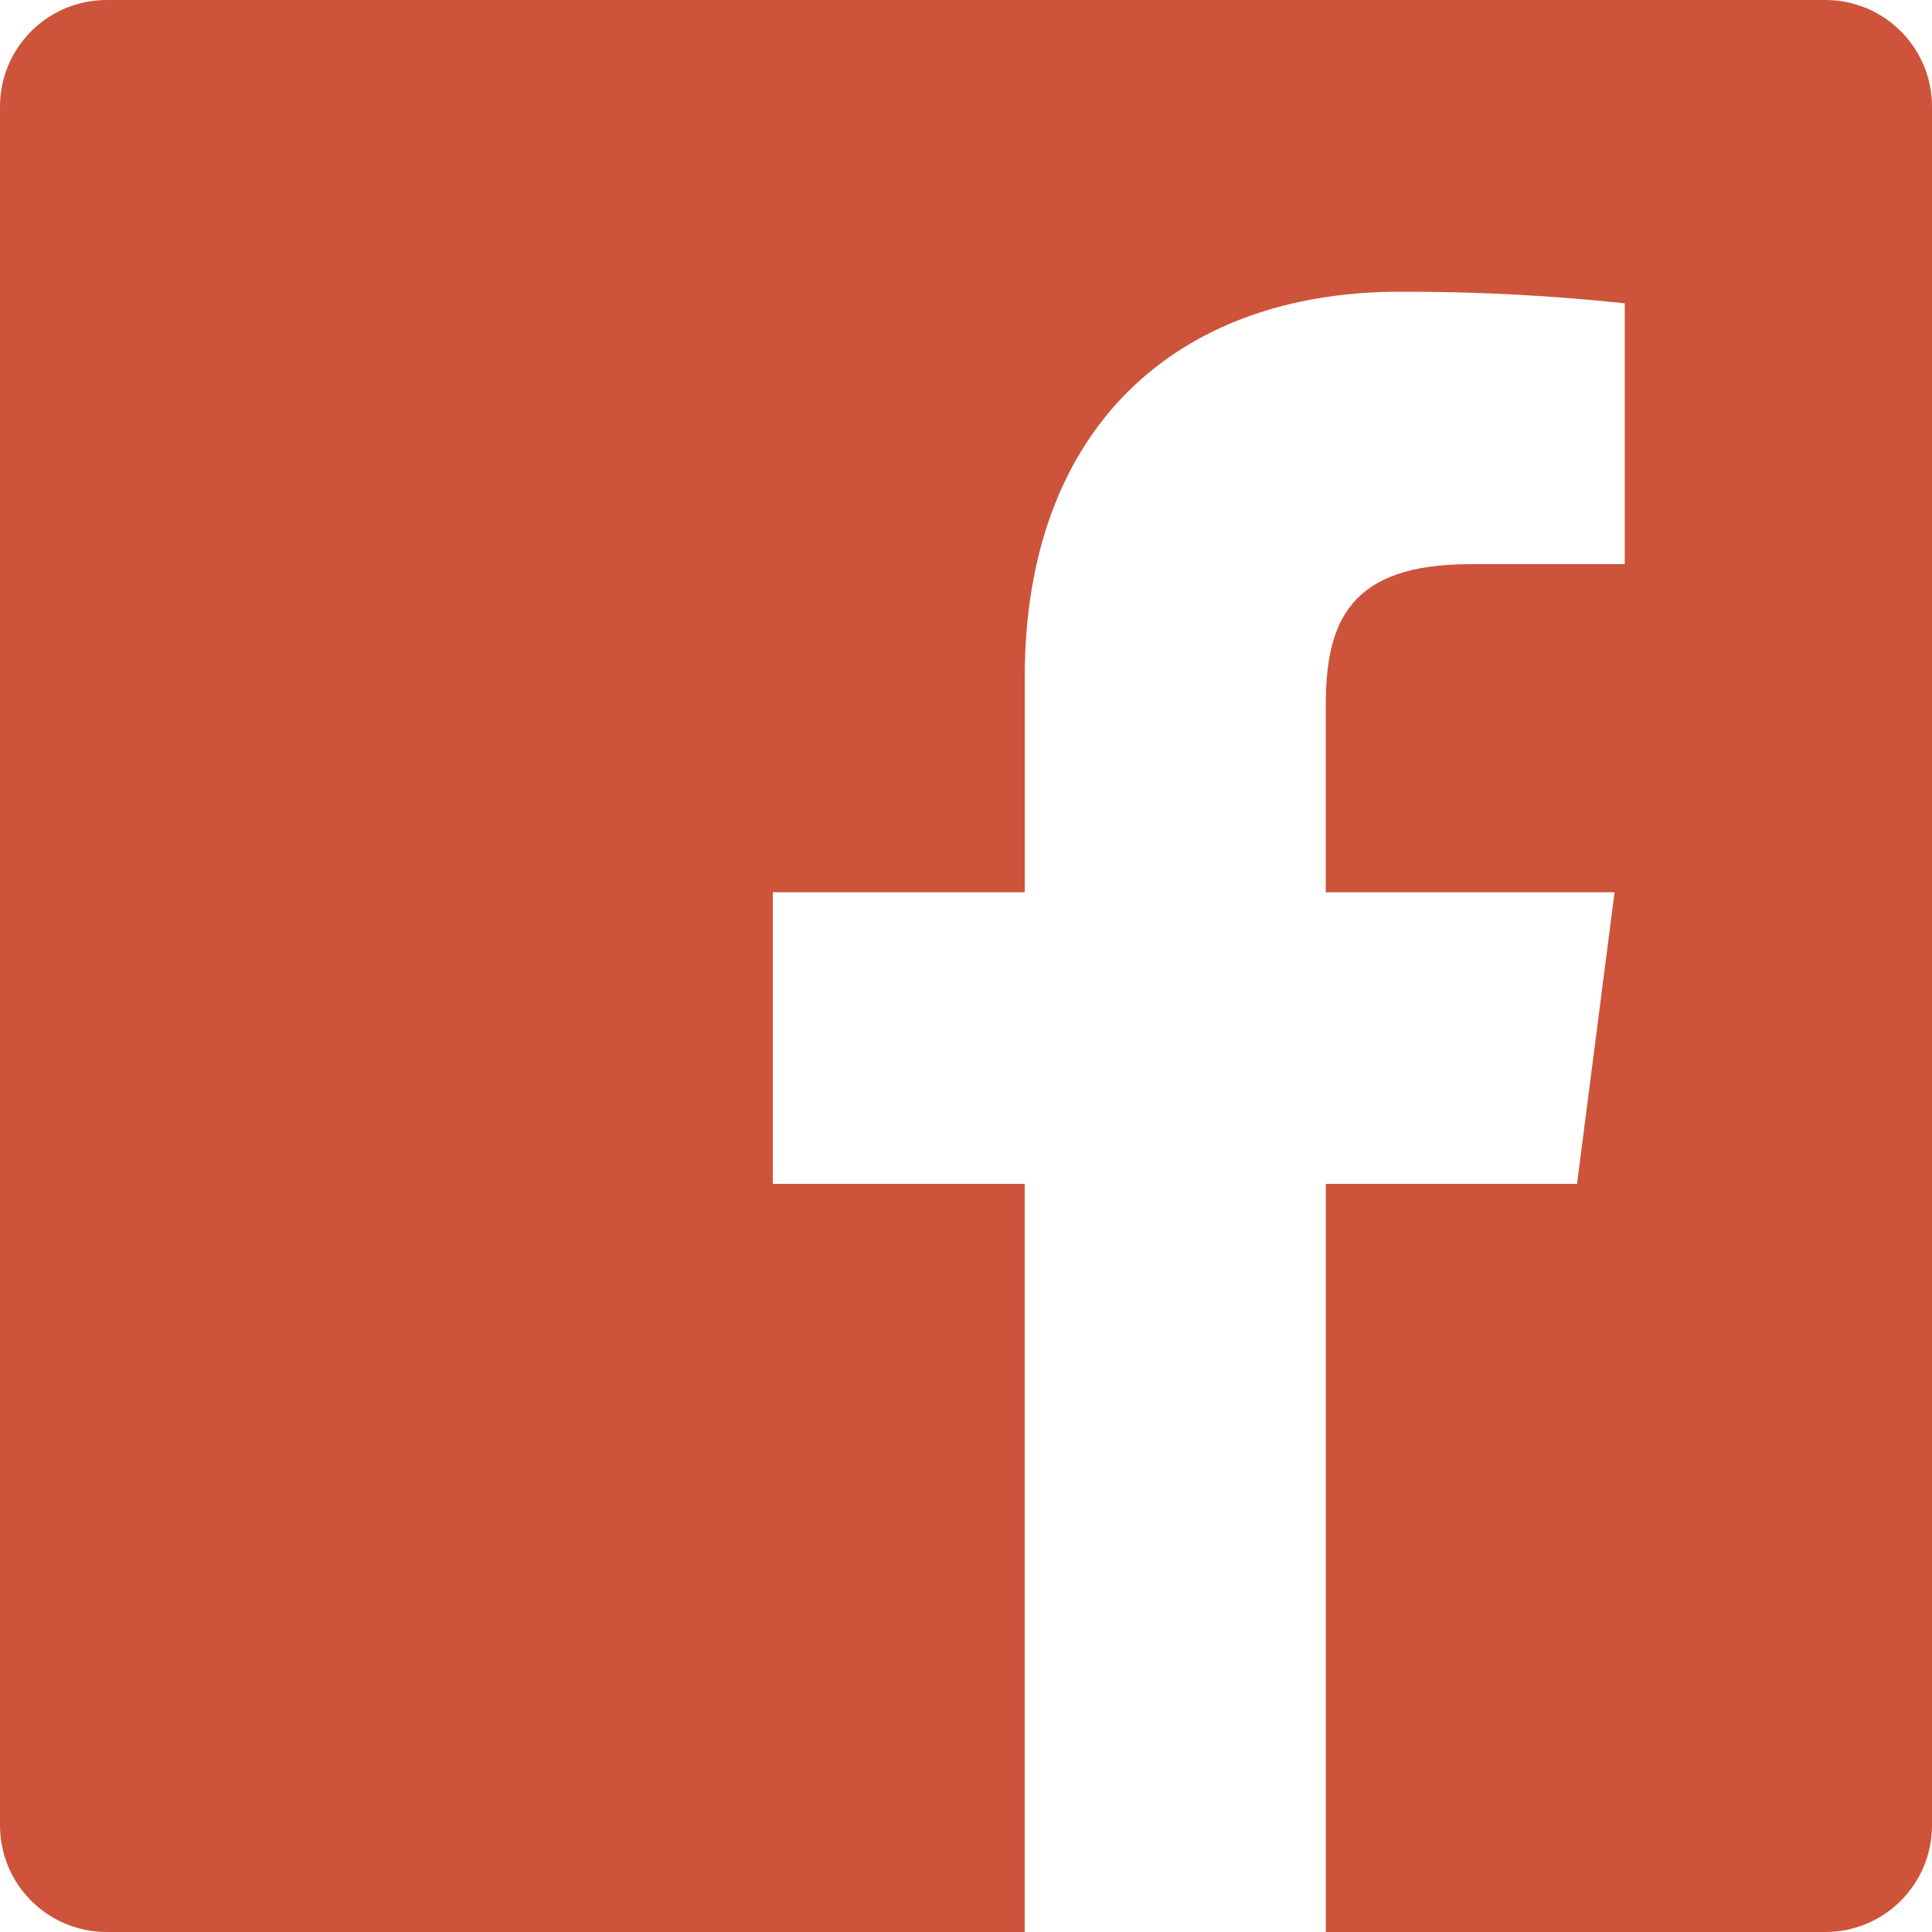 <svg width="30" height="30" viewBox="0 0 30 30" fill="none" xmlns="http://www.w3.org/2000/svg">
<path fill-rule="evenodd" clip-rule="evenodd" d="M20.587 30V18.383H24.488L25.071 13.855H20.586V10.965C20.586 9.654 20.951 8.76 22.831 8.76H25.229V4.71C24.068 4.586 22.901 4.526 21.733 4.53C18.277 4.53 15.912 6.641 15.912 10.515V13.855H12V18.383H15.911V30H1.656C0.741 30 0 29.259 0 28.344V1.656C0 0.741 0.741 0 1.656 0H28.344C29.259 0 30 0.741 30 1.656V28.344C30 29.259 29.259 30 28.344 30H20.587Z" fill="#CD533B"/>
</svg>
